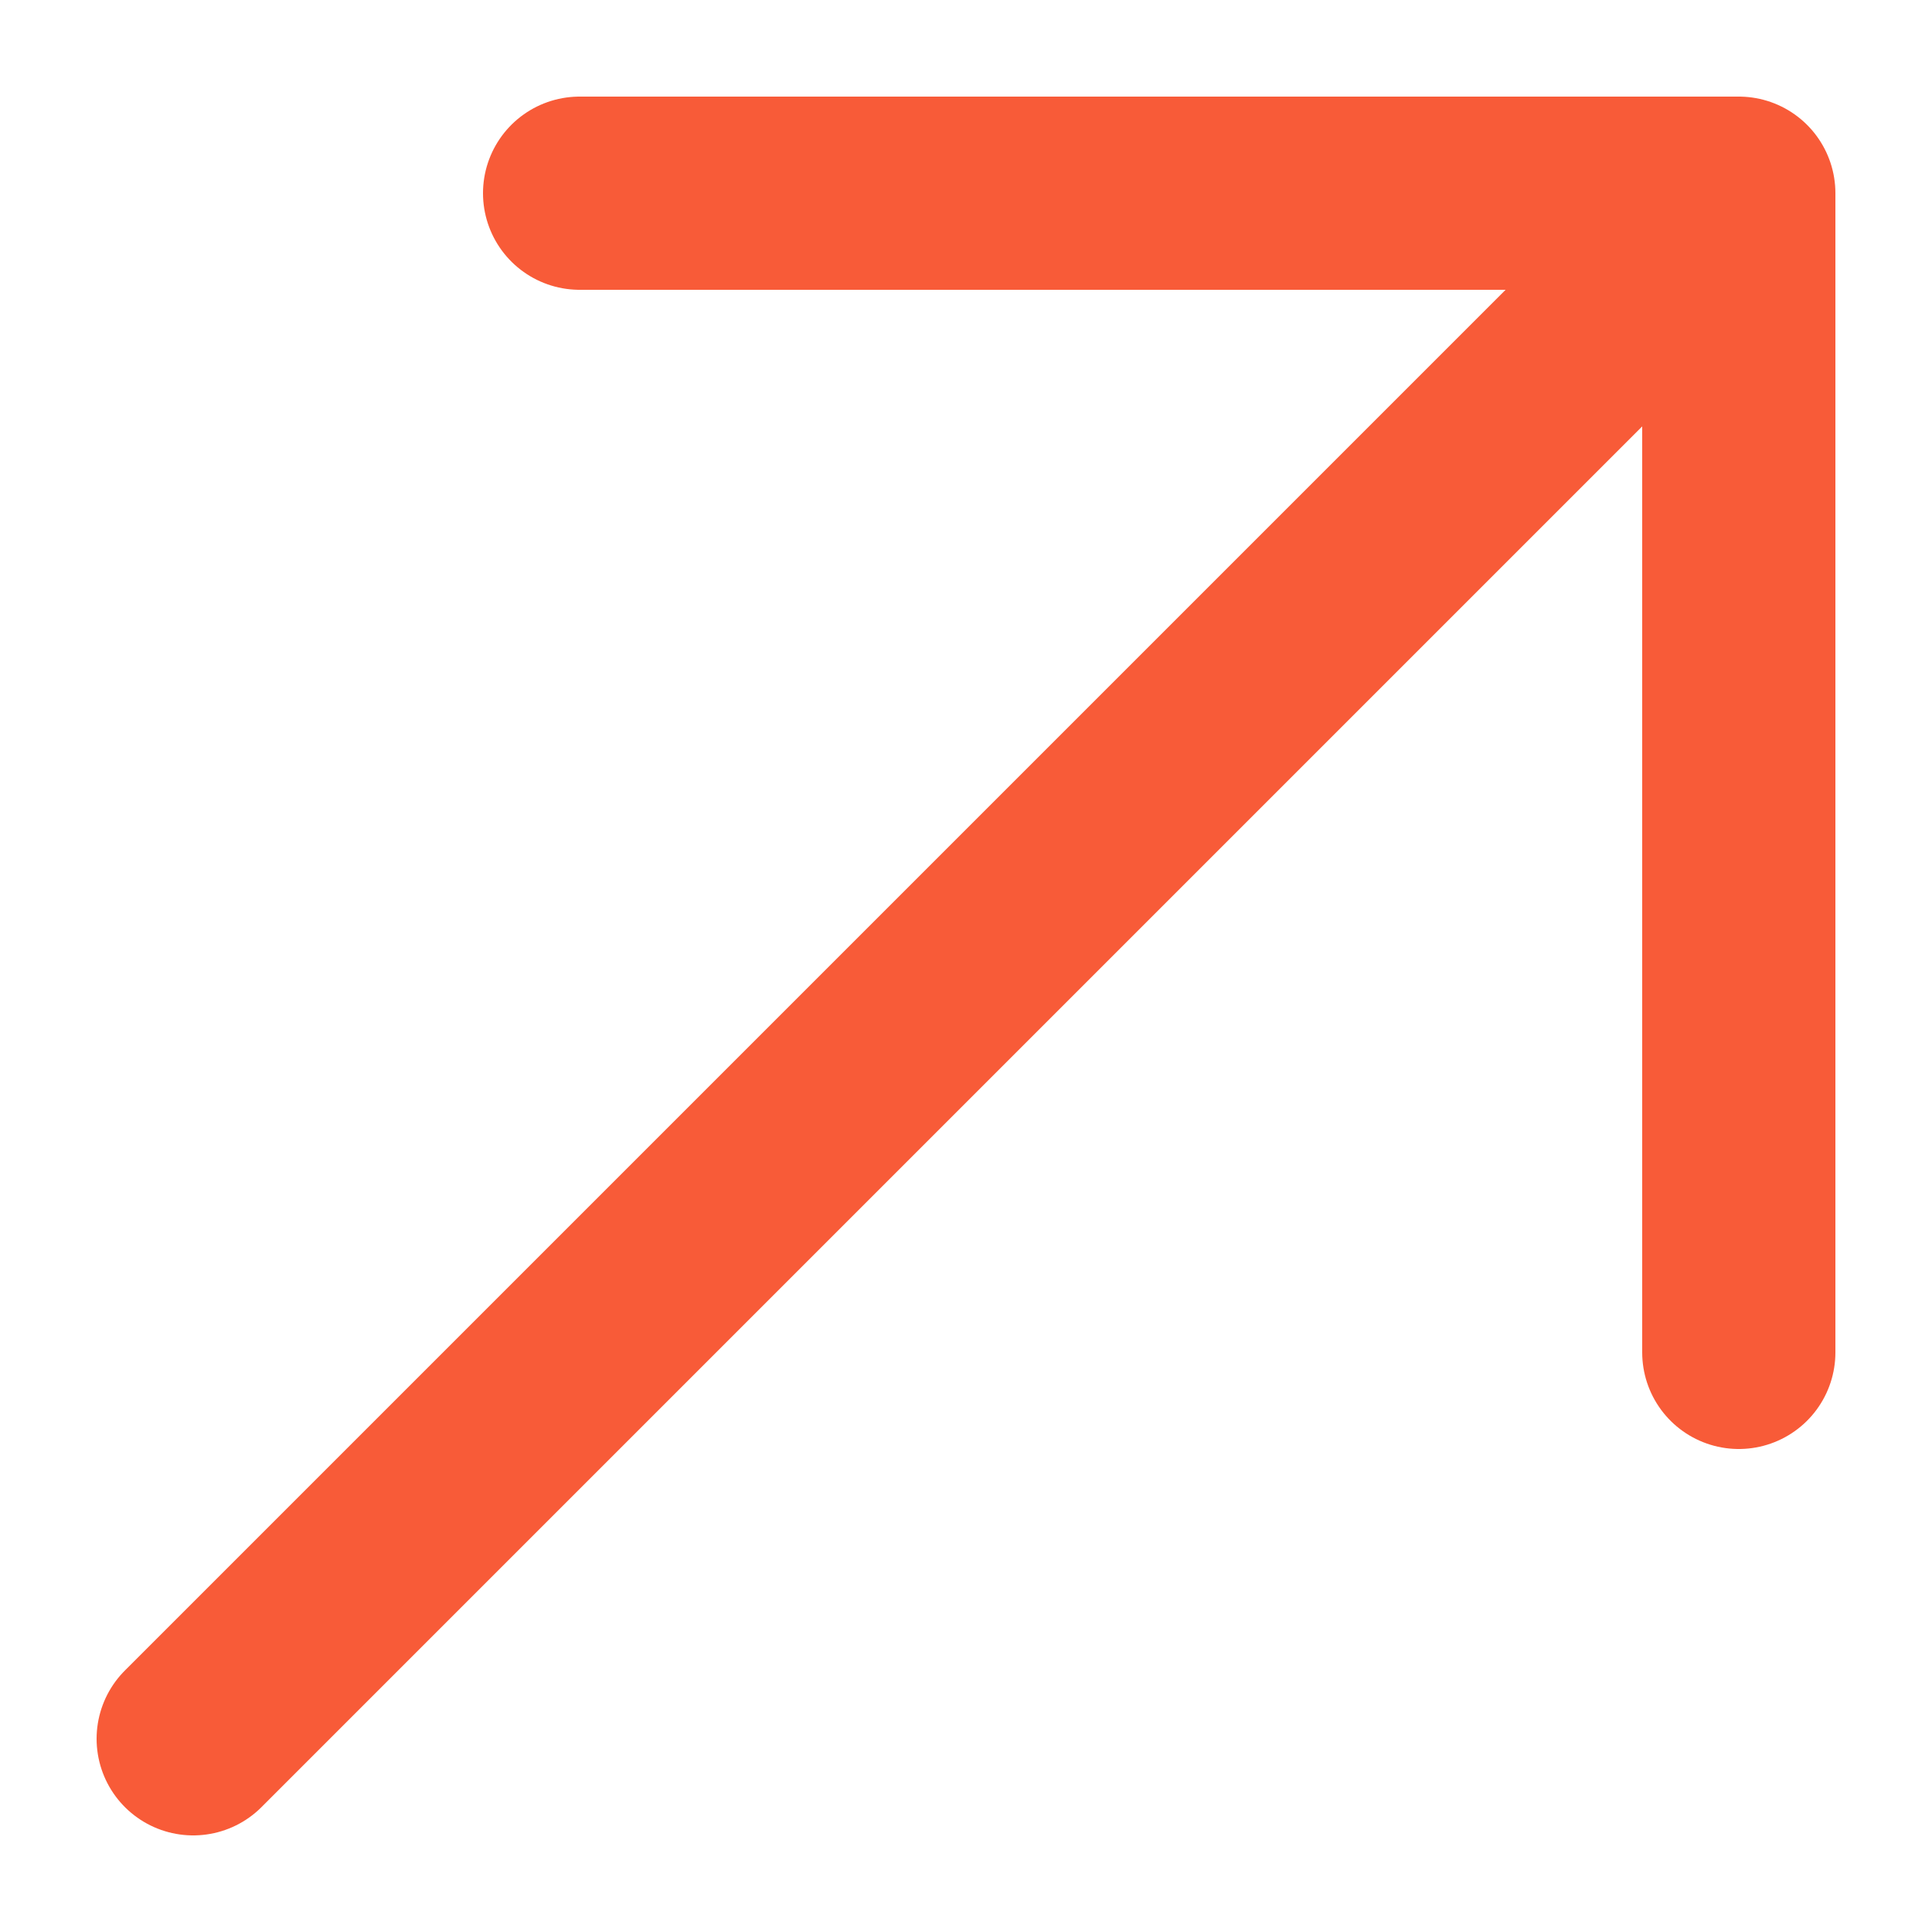 <?xml version="1.0" encoding="UTF-8"?> <svg xmlns="http://www.w3.org/2000/svg" width="10" height="10" viewBox="0 0 10 10" fill="none"> <path d="M1 9L9 1M9 1H3M9 1V7" stroke="#F85B38" stroke-linecap="round" stroke-linejoin="round"></path> </svg> 